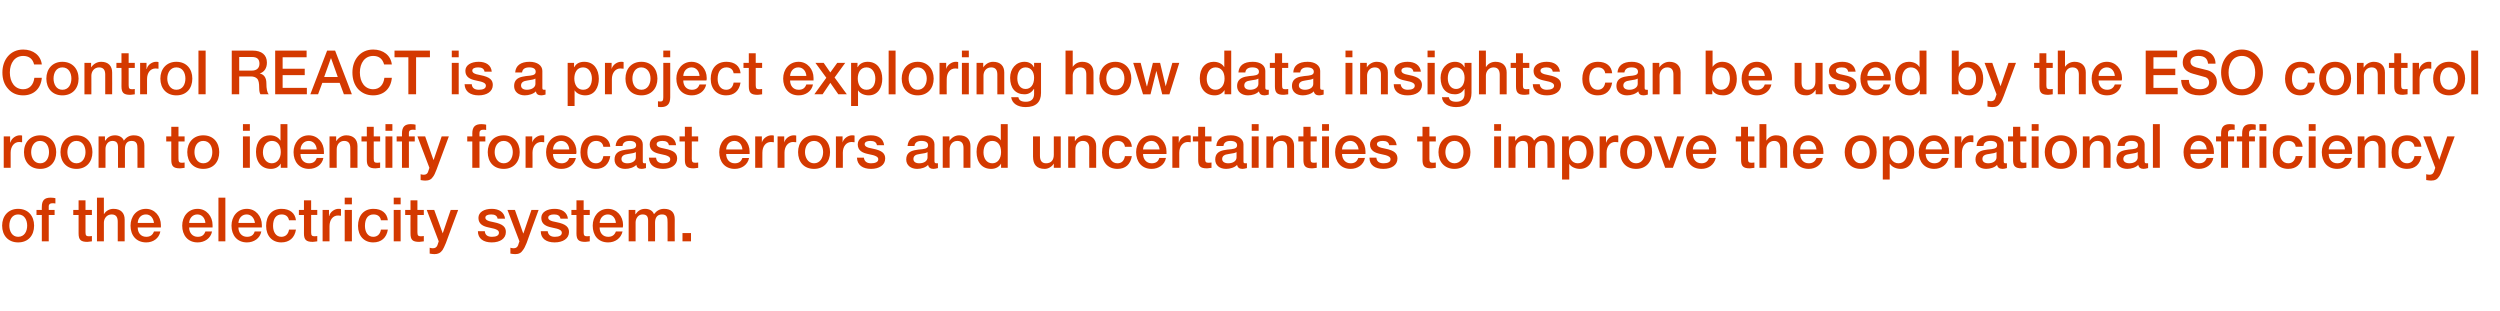 <?xml version="1.0" standalone="no"?><!DOCTYPE svg PUBLIC "-//W3C//DTD SVG 1.1//EN" "http://www.w3.org/Graphics/SVG/1.1/DTD/svg11.dtd"><svg xmlns="http://www.w3.org/2000/svg" version="1.1" width="938.5px" height="116.6px" viewBox="0 -1 938.5 116.6" style="top:-1px"><desc>Control REACT is a project exploring how data insights can be used by the ESO control room to identify forecast error</desc><defs/><g id="Polygon108568"><path d="m12.8 83.7c0 3.7-2.2 6.3-6 6.3c-3.7 0-6-2.6-6-6.3c0-3.6 2.3-6.3 6-6.3c3.8 0 6 2.7 6 6.3zm-6 4.2c2.4 0 3.4-2.1 3.4-4.2c0-2.1-1-4.2-3.4-4.2c-2.3 0-3.3 2.1-3.3 4.2c0 2 1 4.2 3.3 4.2zm8.9 1.7v-9.9h-2v-1.9h2s-.04-1.13 0-1.1c0-2.5 1-3.5 3.3-3.5c.7 0 1.4.1 1.8.2v2c-.3-.1-.8-.1-1.2-.1c-.9 0-1.3.5-1.3 1.1c-.02.02 0 1.4 0 1.4h2.2v1.9h-2.2v9.9h-2.6zm16.4-15.4v3.6h2.4v1.9h-2.4v6.5c0 1.2.3 1.5 1.3 1.5c.5 0 1-.1 1.1-.1v2c-1.1.1-1.4.2-1.7.2c-2.5 0-3.3-.8-3.3-3.2v-6.9h-2v-1.9h2v-3.6h2.6zm6.9-1v6.1s.06.02.1 0c.7-1.2 2.1-1.9 3.5-1.9c2.8 0 4.2 1.6 4.2 4c.03-.01 0 8.2 0 8.2h-2.6v-7.3c0-1.5-.4-2.8-2.3-2.8c-1.8 0-2.9 1.5-2.9 3.1v7h-2.6V73.2h2.6zm21.4 10.3v.9h-8.7c0 1.9 1.1 3.5 3.2 3.5c1.4 0 2.4-.6 2.9-2h2.4c-.5 2.6-2.7 4.1-5.3 4.1c-3.8 0-5.9-2.7-5.9-6.3c0-3.4 2.2-6.3 5.8-6.3c3.3 0 5.6 2.8 5.6 6.1zm-2.6-.8c-.2-1.7-1.2-3.2-3-3.2c-1.9 0-3 1.4-3.1 3.2h6.1zm22 .8v.9H71c0 1.9 1.2 3.5 3.2 3.5c1.5 0 2.4-.6 2.9-2h2.5c-.5 2.6-2.8 4.1-5.4 4.1c-3.7 0-5.8-2.7-5.8-6.3c0-3.4 2.2-6.3 5.8-6.3c3.3 0 5.6 2.8 5.6 6.1zm-2.7-.8c-.1-1.7-1.2-3.2-3-3.2c-1.8 0-3 1.4-3.1 3.2h6.1zm7.5-9.5v16.4H82V73.2h2.6zm13.7 10.3v.9h-8.8c0 1.9 1.2 3.5 3.2 3.5c1.5 0 2.5-.6 2.9-2h2.5c-.5 2.6-2.8 4.1-5.4 4.1c-3.7 0-5.8-2.7-5.8-6.3c0-3.4 2.2-6.3 5.8-6.3c3.3 0 5.6 2.8 5.6 6.1zm-2.6-.8c-.2-1.7-1.3-3.2-3.1-3.2c-1.8 0-3 1.4-3.1 3.2h6.2zm15.4-1h-2.6c-.3-1.4-1.2-2.2-2.8-2.2c-2 0-3.2 1.5-3.2 4.3c0 2.3 1.1 4.1 3.1 4.1c1.5 0 2.6-.9 2.9-2.7h2.6c-.5 3.1-2.5 4.8-5.5 4.8c-3.4 0-5.7-2.4-5.7-6.2c0-3.8 2.1-6.4 5.8-6.4c3.1 0 5.1 1.6 5.4 4.3zm5.7-7.5v3.6h2.3v1.9h-2.3s-.03 6.49 0 6.5c0 1.2.3 1.5 1.3 1.5c.5 0 .9-.1 1-.1v2c-1 .1-1.3.2-1.7.2c-2.5 0-3.3-.8-3.3-3.2c.04-.04 0-6.9 0-6.9h-1.9v-1.9h1.9v-3.6h2.7zm11.2 3.3v2.5c-.4 0-.7-.1-1.1-.1c-2 0-3.2 1.7-3.2 4c-.03-.01 0 5.7 0 5.7h-2.6V77.8h2.4v2.3s.06-.05.1 0c.3-1.6 2.1-2.7 3.4-2.7c.5 0 .6 0 1 .1zm4.1-4.3v2.5h-2.7v-2.5h2.7zm0 4.6v11.8h-2.7V77.8h2.7zm13.5 3.9H143c-.2-1.4-1.2-2.2-2.8-2.2c-2 0-3.2 1.5-3.2 4.3c0 2.3 1.1 4.1 3.1 4.1c1.5 0 2.6-.9 2.9-2.7h2.6c-.5 3.1-2.5 4.8-5.5 4.8c-3.4 0-5.7-2.4-5.7-6.2c0-3.8 2.1-6.4 5.8-6.4c3.1 0 5.1 1.6 5.4 4.3zm4.8-8.5v2.5h-2.6v-2.5h2.6zm0 4.6v11.8h-2.6V77.8h2.6zm6.3-3.6v3.6h2.4v1.9h-2.4s-.02 6.49 0 6.5c0 1.2.3 1.5 1.3 1.5c.5 0 1-.1 1.1-.1v2c-1.1.1-1.4.2-1.7.2c-2.6 0-3.3-.8-3.3-3.2c-.04-.04 0-6.9 0-6.9h-2v-1.9h2v-3.6h2.6zm6.3 3.6l3.2 8.8l3-8.8h2.8s-4.63 12.37-4.6 12.4c-.5 1.3-1 2.2-1.3 2.7c-.8 1.1-1.7 1.5-3 1.5c-.6 0-1.2-.1-1.8-.2V92c.4.1.7.2 1.2.2c.9 0 1.4-.4 1.7-1.1c-.02-.01.5-1.5.5-1.5l-4.5-11.8h2.8zm26.6 3.3h-2.8c-.2-1.1-1-1.6-2.4-1.6c-1.3 0-2.2.4-2.2 1.2c0 .8.8 1.3 3.1 1.7c3.6.7 4.6 1.9 4.6 3.7c0 2.5-2.2 3.9-5.3 3.9c-3.1 0-5.2-1.4-5.2-4.2h2.6c.1 1.4 1 2.1 2.7 2.1c1.6 0 2.6-.5 2.6-1.5c0-.8-.5-1.4-3.8-2c-2-.4-3.9-1.2-3.9-3.6c0-2.2 2.2-3.4 5-3.4c2.8 0 4.7 1.3 5 3.7zm3.7-3.3l3.1 8.8h.1l3-8.8h2.7s-4.55 12.37-4.5 12.4c-.5 1.3-1 2.2-1.4 2.7c-.7 1.1-1.6 1.5-2.9 1.5c-.6 0-1.2-.1-1.8-.2V92c.4.1.7.2 1.2.2c.9 0 1.4-.4 1.7-1.1c-.04-.01.5-1.5.5-1.5l-4.5-11.8h2.8zm19.9 3.3h-2.8c-.2-1.1-1-1.6-2.4-1.6c-1.3 0-2.2.4-2.2 1.2c0 .8.8 1.3 3.1 1.7c3.6.7 4.7 1.9 4.7 3.7c0 2.5-2.3 3.9-5.4 3.9c-3.1 0-5.2-1.4-5.2-4.2h2.6c.2 1.4 1.1 2.1 2.7 2.1c1.6 0 2.6-.5 2.6-1.5c0-.8-.5-1.4-3.8-2c-2-.4-3.9-1.2-3.9-3.6c0-2.2 2.2-3.4 5-3.4c2.8 0 4.7 1.3 5 3.7zm5.9-6.9v3.6h2.3v1.9h-2.3s-.03 6.49 0 6.5c0 1.2.3 1.5 1.3 1.5c.5 0 .9-.1 1-.1v2c-1 .1-1.3.2-1.7.2c-2.5 0-3.3-.8-3.3-3.2c.05-.04 0-6.9 0-6.9h-1.9v-1.9h1.9v-3.6h2.7zm14.8 9.3c0 .3-.1.6-.1.9h-8.7c0 1.9 1.1 3.5 3.2 3.5c1.4 0 2.4-.6 2.9-2h2.5c-.6 2.6-2.8 4.1-5.4 4.1c-3.8 0-5.8-2.7-5.8-6.3c0-3.4 2.2-6.3 5.7-6.3c3.4 0 5.7 2.8 5.7 6.1zm-2.7-.8c-.1-1.7-1.2-3.2-3-3.2c-1.8 0-3 1.4-3.1 3.2h6.1zm14.3-3.3c1-1.3 2.2-2 3.8-2c2.6 0 4 1.3 4 3.9c-.05.04 0 8.3 0 8.3h-2.7s.03-7.13 0-7.1c0-1.7-.1-3-2.1-3c-1.9 0-2.6 1.4-2.6 3.1c.04-.02 0 7 0 7h-2.6v-7.7c0-1.5-.4-2.4-2.1-2.4c-1.6 0-2.6 1.5-2.6 3c.02.01 0 7.1 0 7.1H236V77.8h2.5v1.6h.1c.9-1.3 2-2 3.6-2c1.4 0 2.8.6 3.3 2zm13.9 7.1v3.1h-3.2v-3.1h3.2z" stroke="none" fill="#d43900"/></g><g id="Polygon108567"><path d="m8.3 49.9v2.5c-.3 0-.7-.1-1.1-.1c-1.9 0-3.2 1.7-3.2 4v5.7H1.4V50.2h2.4v2.3s.09-.05.1 0c.4-1.6 2.1-2.7 3.5-2.7c.5 0 .6 0 .9.1zm12.8 6.2c0 3.7-2.3 6.3-6 6.3c-3.8 0-6.1-2.6-6.1-6.3c0-3.6 2.3-6.3 6.1-6.3c3.7 0 6 2.7 6 6.3zm-6 4.2c2.3 0 3.3-2.1 3.3-4.2c0-2.1-1-4.2-3.4-4.2c-2.2 0-3.3 2.1-3.3 4.2c0 2 1 4.2 3.4 4.2zm19.6-4.2c0 3.7-2.3 6.3-6 6.3c-3.7 0-6-2.6-6-6.3c0-3.6 2.3-6.3 6-6.3c3.7 0 6 2.7 6 6.3zm-6 4.2c2.3 0 3.4-2.1 3.4-4.2c0-2.1-1-4.2-3.4-4.2c-2.3 0-3.4 2.1-3.4 4.2c0 2 1.1 4.2 3.4 4.2zm17.8-8.5c.9-1.3 2.1-2 3.7-2c2.6 0 4 1.3 4 3.9v8.3h-2.6s-.02-7.13 0-7.1c0-1.7-.2-3-2.2-3c-1.9 0-2.5 1.4-2.5 3.1v7h-2.6s-.03-7.68 0-7.7c0-1.5-.5-2.4-2.1-2.4c-1.7 0-2.6 1.5-2.6 3c-.02.01 0 7.1 0 7.1H37V50.2h2.4v1.6h.1c.9-1.3 2-2 3.7-2c1.3 0 2.8.6 3.3 2zM67 46.6v3.6h2.3v1.9H67s-.05 6.49 0 6.5c0 1.2.3 1.5 1.3 1.5c.4 0 .9-.1 1-.1v2c-1 .1-1.3.2-1.7.2c-2.5 0-3.3-.8-3.3-3.2c.03-.04 0-6.9 0-6.9h-1.9v-1.9h1.9v-3.6h2.7zm15.3 9.5c0 3.7-2.2 6.3-6 6.3c-3.7 0-6-2.6-6-6.3c0-3.6 2.3-6.3 6-6.3c3.8 0 6 2.7 6 6.3zm-6 4.2c2.4 0 3.4-2.1 3.4-4.2c0-2.1-1-4.2-3.4-4.2c-2.3 0-3.3 2.1-3.3 4.2c0 2 1 4.2 3.3 4.2zm17.5-14.7v2.5h-2.6v-2.5h2.6zm0 4.6V62h-2.6V50.2h2.6zm14.1-4.6V62h-2.5v-1.6s-.03.03 0 0c-.7 1.3-2.1 2-3.7 2c-3.4 0-5.6-2.4-5.6-6.4c0-3.9 2.2-6.2 5.2-6.2c1.7 0 3.2.7 3.9 1.9h.1v-6.1h2.6zM102 60.3c2.1 0 3.4-1.8 3.4-4.2c0-2.6-1.2-4.2-3.3-4.2c-2.1 0-3.4 1.8-3.4 4.3c0 2.3 1.3 4.1 3.3 4.1zm19.6-4.4v.9h-8.8c0 1.9 1.1 3.5 3.2 3.5c1.5 0 2.4-.6 2.9-2h2.5c-.5 2.6-2.8 4.1-5.4 4.1c-3.7 0-5.8-2.7-5.8-6.3c0-3.4 2.2-6.3 5.7-6.3c3.4 0 5.7 2.8 5.7 6.1zm-2.7-.8c-.1-1.7-1.2-3.2-3-3.2c-1.8 0-3 1.4-3.1 3.2h6.1zm15.3-1.3c-.03-.01 0 8.2 0 8.2h-2.7s.05-7.38 0-7.4c0-1.5-.5-2.7-2.3-2.7c-1.8 0-2.8 1.5-2.8 3.1c-.05-.04 0 7 0 7h-2.7V50.2h2.5v1.7s.06.05.1 0c.8-1.3 2.2-2.1 3.7-2.1c2.7 0 4.2 1.6 4.2 4zm6.1-7.2v3.6h2.4v1.9h-2.4v6.5c0 1.2.3 1.5 1.3 1.5c.5 0 1-.1 1.1-.1v2c-1.1.1-1.4.2-1.7.2c-2.5 0-3.3-.8-3.3-3.2c-.02-.04 0-6.9 0-6.9h-2v-1.9h2v-3.6h2.6zm7-1v2.5h-2.6v-2.5h2.6zm0 4.6V62h-2.6V50.2h2.6zm3.6 11.8v-9.9h-2v-1.9h2s-.01-1.13 0-1.1c0-2.5 1.1-3.5 3.3-3.5c.8 0 1.4.1 1.8.2v2c-.3-.1-.8-.1-1.2-.1c-.9 0-1.3.5-1.3 1.1v1.4h2.2v1.9h-2.2v9.9h-2.6zm8.7-11.8l3.1 8.8h.1l3-8.8h2.7l-4.6 12.4c-.5 1.3-.9 2.2-1.3 2.7c-.7 1.1-1.6 1.5-3 1.5c-.5 0-1.1-.1-1.7-.2v-2.2c.3.1.7.2 1.2.2c.8 0 1.4-.4 1.6-1.1c.03-.01.5-1.5.5-1.5l-4.5-11.8h2.9zM177.3 62v-9.9h-1.9v-1.9h1.9s.04-1.13 0-1.1c0-2.5 1.1-3.5 3.4-3.5c.7 0 1.4.1 1.8.2v2c-.3-.1-.8-.1-1.2-.1c-.9 0-1.3.5-1.3 1.1c-.04.02 0 1.4 0 1.4h2.2v1.9H180v9.9h-2.7zm17.8-5.9c0 3.7-2.3 6.3-6 6.3c-3.8 0-6-2.6-6-6.3c0-3.6 2.2-6.3 6-6.3c3.7 0 6 2.7 6 6.3zm-6 4.2c2.3 0 3.4-2.1 3.4-4.2c0-2.1-1.1-4.2-3.4-4.2c-2.3 0-3.4 2.1-3.4 4.2c0 2 1.1 4.2 3.4 4.2zm15.2-10.4v2.5c-.4 0-.8-.1-1.1-.1c-2 0-3.3 1.7-3.3 4c.04-.01 0 5.7 0 5.7h-2.6V50.2h2.5v2.3s.03-.05 0 0c.4-1.6 2.2-2.7 3.5-2.7c.5 0 .6 0 1 .1zm12.1 6c0 .3 0 .6-.1.9h-8.7c0 1.9 1.1 3.5 3.2 3.5c1.4 0 2.4-.6 2.9-2h2.5c-.6 2.6-2.8 4.1-5.4 4.1c-3.8 0-5.8-2.7-5.8-6.3c0-3.4 2.2-6.3 5.7-6.3c3.4 0 5.7 2.8 5.7 6.1zm-2.7-.8c-.1-1.7-1.2-3.2-3-3.2c-1.8 0-3 1.4-3.1 3.2h6.1zm15.4-1h-2.6c-.2-1.4-1.2-2.2-2.7-2.2c-2 0-3.3 1.5-3.3 4.3c0 2.3 1.1 4.1 3.2 4.1c1.5 0 2.5-.9 2.8-2.7h2.6c-.5 3.1-2.4 4.8-5.4 4.8c-3.5 0-5.8-2.4-5.8-6.2c0-3.8 2.1-6.4 5.9-6.4c3 0 5.1 1.6 5.3 4.3zm12.2-.9v6.3c0 .6.1.8.7.8h.5v1.8c-.6.2-1.3.3-1.6.3c-1.2 0-1.9-.5-2-1.5c-1 1-2.7 1.5-4.2 1.5c-2.3 0-4-1.3-4-3.5c0-2.2 1.3-3.1 3.1-3.5c.9-.2 1.8-.3 2.9-.4c1.6-.2 2.1-.6 2.1-1.5c0-1-.8-1.6-2.4-1.6c-1.7 0-2.6.7-2.7 1.9h-2.6c.2-2.6 2.1-4 5.4-4c2.9 0 4.8 1.4 4.8 3.4zm-5.8 7.1c1.8 0 3.2-.9 3.2-2.2v-2c-.8.4-1.1.4-2.9.7c-1.7.2-2.5.8-2.5 1.9c0 1 .8 1.6 2.2 1.6zm18.3-6.8h-2.7c-.2-1.1-1-1.6-2.4-1.6c-1.3 0-2.2.4-2.2 1.2c0 .8.7 1.3 3 1.7c3.7.7 4.7 1.9 4.7 3.7c0 2.5-2.3 3.9-5.3 3.9c-3.1 0-5.2-1.4-5.3-4.2h2.7c.1 1.4 1 2.1 2.7 2.1c1.6 0 2.6-.5 2.6-1.5c0-.8-.5-1.4-3.8-2c-2-.4-3.9-1.2-3.9-3.6c0-2.2 2.2-3.4 5-3.4c2.8 0 4.7 1.3 4.9 3.7zm5.9-6.9v3.6h2.4v1.9h-2.4s.04 6.49 0 6.5c0 1.2.3 1.5 1.4 1.5c.4 0 .9-.1 1-.1v2c-1 .1-1.3.2-1.7.2c-2.5 0-3.3-.8-3.3-3.2c.02-.04 0-6.9 0-6.9h-2v-1.9h2v-3.6h2.6zm21.7 9.3v.9h-8.8c0 1.9 1.2 3.5 3.2 3.5c1.5 0 2.4-.6 2.9-2h2.5c-.5 2.6-2.8 4.1-5.4 4.1c-3.7 0-5.8-2.7-5.8-6.3c0-3.4 2.2-6.3 5.8-6.3c3.3 0 5.6 2.8 5.6 6.1zm-2.7-.8c-.1-1.7-1.2-3.2-3-3.2c-1.8 0-3 1.4-3.1 3.2h6.1zm11.8-5.2v2.5c-.4 0-.7-.1-1.1-.1c-2 0-3.2 1.7-3.2 4c-.04-.01 0 5.7 0 5.7h-2.7V50.2h2.5v2.3s.05-.05 0 0c.4-1.6 2.2-2.7 3.5-2.7c.5 0 .6 0 1 .1zm8.4 0v2.5c-.4 0-.8-.1-1.2-.1c-1.9 0-3.2 1.7-3.2 4c.02-.01 0 5.7 0 5.7h-2.6V50.2h2.5v2.3s.01-.05 0 0c.4-1.6 2.1-2.7 3.5-2.7c.5 0 .6 0 1 .1zm12.7 6.2c0 3.7-2.3 6.3-6 6.3c-3.8 0-6-2.6-6-6.3c0-3.6 2.2-6.3 6-6.3c3.7 0 6 2.7 6 6.3zm-6 4.2c2.3 0 3.4-2.1 3.4-4.2c0-2.1-1.1-4.2-3.4-4.2c-2.3 0-3.4 2.1-3.4 4.2c0 2 1.1 4.2 3.4 4.2zm15.2-10.4v2.5c-.4 0-.8-.1-1.1-.1c-2 0-3.3 1.7-3.3 4c.04-.01 0 5.7 0 5.7h-2.6V50.2h2.5v2.3s.03-.05 0 0c.4-1.6 2.2-2.7 3.5-2.7c.5 0 .6 0 1 .1zm11.1 3.6h-2.7c-.2-1.1-1-1.6-2.5-1.6c-1.2 0-2.1.4-2.1 1.2c0 .8.7 1.3 3 1.7c3.7.7 4.7 1.9 4.7 3.7c0 2.5-2.3 3.9-5.3 3.9c-3.1 0-5.2-1.4-5.3-4.2h2.6c.2 1.4 1.1 2.1 2.7 2.1c1.6 0 2.7-.5 2.7-1.5c0-.8-.6-1.4-3.9-2c-1.9-.4-3.8-1.2-3.8-3.6c0-2.2 2.1-3.4 4.9-3.4c2.9 0 4.7 1.3 5 3.7zm18.9-.3v6.3c0 .6.2.8.8.8h.5v1.8c-.7.2-1.4.3-1.7.3c-1.1 0-1.8-.5-2-1.5c-.9 1-2.6 1.5-4.1 1.5c-2.3 0-4.1-1.3-4.1-3.5c0-2.2 1.3-3.1 3.1-3.5c.9-.2 1.9-.3 3-.4c1.6-.2 2.1-.6 2.1-1.5c0-1-.9-1.6-2.5-1.6c-1.6 0-2.5.7-2.6 1.9h-2.6c.2-2.6 2-4 5.4-4c2.9 0 4.7 1.4 4.7 3.4zm-5.7 7.1c1.8 0 3.1-.9 3.1-2.2v-2c-.7.4-1 .4-2.9.7c-1.7.2-2.4.8-2.4 1.9c0 1 .8 1.6 2.2 1.6zm19.2-6.5v8.2h-2.6s-.01-7.38 0-7.4c0-1.5-.5-2.7-2.3-2.7c-1.9 0-2.9 1.5-2.9 3.1v7h-2.6V50.2h2.5v1.7s0 .05 0 0c.9-1.3 2.2-2.1 3.7-2.1c2.8 0 4.2 1.6 4.2 4zm14-8.2V62h-2.5v-1.6s0 .03 0 0c-.7 1.3-2.1 2-3.7 2c-3.4 0-5.5-2.4-5.5-6.4c0-3.9 2.2-6.2 5.1-6.2c1.7 0 3.3.7 4 1.9c-.04-.01 0 0 0 0v-6.1h2.6zm-5.8 14.7c2.1 0 3.3-1.8 3.3-4.2c0-2.6-1.2-4.2-3.3-4.2c-2.1 0-3.3 1.8-3.3 4.3c0 2.3 1.2 4.1 3.3 4.1zm17.9-10.1v7.3c0 1.8.7 2.8 2.3 2.8c1.9 0 2.9-1.2 2.9-3.2v-6.9h2.6V62h-2.6v-1.6s-.01-.01 0 0c-.7 1.2-2.1 2-3.4 2c-3 0-4.4-1.6-4.4-4.6c-.03.01 0-7.6 0-7.6h2.6zm21.1 3.6c-.02-.01 0 8.2 0 8.2h-2.6s-.04-7.38 0-7.4c0-1.5-.6-2.7-2.4-2.7c-1.8 0-2.8 1.5-2.8 3.1c-.04-.04 0 7 0 7H401V50.2h2.5v1.7s.07.05.1 0c.8-1.3 2.2-2.1 3.7-2.1c2.7 0 4.2 1.6 4.2 4zm13.4.3h-2.6c-.2-1.4-1.2-2.2-2.7-2.2c-2 0-3.3 1.5-3.3 4.3c0 2.3 1.1 4.1 3.2 4.1c1.5 0 2.5-.9 2.8-2.7h2.6c-.5 3.1-2.4 4.8-5.4 4.8c-3.5 0-5.8-2.4-5.8-6.2c0-3.8 2.1-6.4 5.9-6.4c3.1 0 5.1 1.6 5.3 4.3zm13 1.8v.9h-8.8c0 1.9 1.2 3.5 3.2 3.5c1.5 0 2.5-.6 2.9-2h2.5c-.5 2.6-2.8 4.1-5.4 4.1c-3.7 0-5.8-2.7-5.8-6.3c0-3.4 2.2-6.3 5.8-6.3c3.3 0 5.6 2.8 5.6 6.1zm-2.6-.8c-.2-1.7-1.3-3.2-3-3.2c-1.9 0-3.1 1.4-3.2 3.2h6.2zm11.7-5.2v2.5c-.4 0-.7-.1-1.1-.1c-1.9 0-3.2 1.7-3.2 4v5.7h-2.6V50.2h2.4v2.3s.07-.05.1 0c.3-1.6 2.1-2.7 3.4-2.7c.6 0 .6 0 1 .1zm5.4-3.3v3.6h2.4v1.9h-2.4s.04 6.49 0 6.5c0 1.2.3 1.5 1.3 1.5c.5 0 1-.1 1.1-.1v2c-1 .1-1.3.2-1.7.2c-2.5 0-3.3-.8-3.3-3.2c.02-.04 0-6.9 0-6.9h-2v-1.9h2v-3.6h2.6zm14.4 6.6v6.3c0 .6.1.8.7.8h.6v1.8c-.7.2-1.4.3-1.7.3c-1.1 0-1.8-.5-2-1.5c-.9 1-2.7 1.5-4.1 1.5c-2.4 0-4.1-1.3-4.1-3.5c0-2.2 1.3-3.1 3.1-3.5c.9-.2 1.9-.3 3-.4c1.6-.2 2.1-.6 2.1-1.5c0-1-.9-1.6-2.5-1.6c-1.6 0-2.5.7-2.6 1.9h-2.7c.2-2.6 2.1-4 5.5-4c2.8 0 4.7 1.4 4.7 3.4zm-5.7 7.1c1.8 0 3.1-.9 3.1-2.2v-2c-.7.4-1.1.4-2.9.7c-1.7.2-2.5.8-2.5 1.9c0 1 .9 1.6 2.3 1.6zm11.4-14.7v2.5h-2.6v-2.5h2.6zm0 4.6V62h-2.6V50.2h2.6zm13.3 3.6v8.2h-2.6s-.01-7.38 0-7.4c0-1.5-.5-2.7-2.3-2.7c-1.9 0-2.9 1.5-2.9 3.1v7h-2.6V50.2h2.5v1.7s0 .05 0 0c.9-1.3 2.2-2.1 3.7-2.1c2.8 0 4.2 1.6 4.2 4zm6.2-7.2v3.6h2.3v1.9H492s-.05 6.49 0 6.5c0 1.2.2 1.5 1.3 1.5c.4 0 .9-.1 1-.1v2c-1 .1-1.3.2-1.7.2c-2.5 0-3.3-.8-3.3-3.2c.03-.04 0-6.9 0-6.9h-1.9v-1.9h1.9v-3.6h2.7zm6.9-1v2.5h-2.6v-2.5h2.6zm0 4.6V62h-2.6V50.2h2.6zm13.7 5.7v.9h-8.8c0 1.9 1.2 3.5 3.2 3.5c1.5 0 2.4-.6 2.9-2h2.5c-.5 2.6-2.8 4.1-5.4 4.1c-3.7 0-5.8-2.7-5.8-6.3c0-3.4 2.2-6.3 5.8-6.3c3.3 0 5.6 2.8 5.6 6.1zm-2.6-.8c-.2-1.7-1.3-3.2-3.1-3.2c-1.8 0-3 1.4-3.1 3.2h6.2zm14.3-1.6h-2.8c-.2-1.1-1-1.6-2.4-1.6c-1.3 0-2.2.4-2.2 1.2c0 .8.8 1.3 3.1 1.7c3.6.7 4.6 1.9 4.6 3.7c0 2.5-2.2 3.9-5.3 3.9c-3.1 0-5.2-1.4-5.2-4.2h2.6c.1 1.4 1 2.1 2.7 2.1c1.6 0 2.6-.5 2.6-1.5c0-.8-.5-1.4-3.8-2c-2-.4-3.9-1.2-3.9-3.6c0-2.2 2.2-3.4 5-3.4c2.8 0 4.7 1.3 5 3.7zm12.3-6.9v3.6h2.4v1.9h-2.4s.03 6.49 0 6.5c0 1.2.3 1.5 1.3 1.5c.5 0 1-.1 1.1-.1v2c-1 .1-1.3.2-1.7.2c-2.5 0-3.3-.8-3.3-3.2v-6.9h-2v-1.9h2v-3.6h2.6zm15.4 9.5c0 3.7-2.3 6.3-6 6.3c-3.7 0-6-2.6-6-6.3c0-3.6 2.3-6.3 6-6.3c3.7 0 6 2.7 6 6.3zm-6 4.2c2.3 0 3.4-2.1 3.4-4.2c0-2.1-1-4.2-3.4-4.2c-2.3 0-3.4 2.1-3.4 4.2c0 2 1.1 4.2 3.4 4.2zm17.5-14.7v2.5h-2.6v-2.5h2.6zm0 4.6V62h-2.6V50.2h2.6zm12.4 1.6c.9-1.3 2.1-2 3.7-2c2.6 0 4 1.3 4 3.9c-.03.04 0 8.3 0 8.3h-2.7s.05-7.13 0-7.1c0-1.7-.1-3-2.1-3c-1.9 0-2.5 1.4-2.5 3.1c-.04-.02 0 7 0 7h-2.7s.03-7.68 0-7.7c0-1.5-.4-2.4-2-2.4c-1.7 0-2.7 1.5-2.7 3c.04.01 0 7.1 0 7.1h-2.6V50.2h2.5v1.6h.1c.9-1.3 2-2 3.6-2c1.4 0 2.8.6 3.4 2zm22.3 4.4c0 3.1-1.5 6.2-5.1 6.2c-1.5 0-3.2-.6-4-1.9c.01 0 0 0 0 0v5.9h-2.7V50.2h2.5v1.6s.07-.04.1 0c.7-1.4 2.1-2 3.7-2c3.7 0 5.5 2.9 5.5 6.4zm-5.9 4.1c2.4 0 3.3-2.1 3.3-4.2c0-2-1-4.2-3.3-4.2c-2.5 0-3.3 2.1-3.3 4.2c0 2.1 1 4.2 3.3 4.2zm15.2-10.4v2.5c-.4 0-.8-.1-1.2-.1c-1.9 0-3.2 1.7-3.2 4v5.7h-2.6V50.2h2.4v2.3s.09-.05.1 0c.4-1.6 2.1-2.7 3.5-2.7c.5 0 .6 0 1 .1zm12.7 6.2c0 3.7-2.3 6.3-6 6.3c-3.8 0-6-2.6-6-6.3c0-3.6 2.2-6.3 6-6.3c3.7 0 6 2.7 6 6.3zm-6 4.2c2.3 0 3.3-2.1 3.3-4.2c0-2.1-1-4.2-3.4-4.2c-2.2 0-3.3 2.1-3.3 4.2c0 2 1 4.2 3.4 4.2zm9.4-10.1l3 9.1h.1l2.9-9.1h2.7L628 62h-2.9l-4.3-11.8h2.8zm20.7 5.7c0 .3-.1.6-.1.9h-8.7c0 1.9 1.1 3.5 3.2 3.5c1.4 0 2.4-.6 2.9-2h2.5c-.6 2.6-2.8 4.1-5.4 4.1c-3.8 0-5.8-2.7-5.8-6.3c0-3.4 2.2-6.3 5.7-6.3c3.4 0 5.7 2.8 5.7 6.1zm-2.7-.8c-.1-1.7-1.2-3.2-3-3.2c-1.9 0-3 1.4-3.1 3.2h6.1zm14.6-8.5v3.6h2.4v1.9h-2.4v6.5c0 1.2.3 1.5 1.3 1.5c.5 0 1-.1 1.1-.1v2c-1.1.1-1.4.2-1.7.2c-2.5 0-3.3-.8-3.3-3.2c-.02-.04 0-6.9 0-6.9h-2v-1.9h2v-3.6h2.6zm6.9-1v6.1s.06.02.1 0c.7-1.2 2.1-1.9 3.5-1.9c2.8 0 4.2 1.6 4.2 4c.03-.01 0 8.2 0 8.2h-2.6v-7.3c0-1.5-.5-2.8-2.3-2.8c-1.8 0-2.9 1.5-2.9 3.1v7h-2.6V45.6h2.6zm21.4 10.3v.9h-8.7c0 1.9 1.1 3.5 3.2 3.5c1.4 0 2.4-.6 2.9-2h2.4c-.5 2.6-2.7 4.1-5.3 4.1c-3.8 0-5.9-2.7-5.9-6.3c0-3.4 2.2-6.3 5.8-6.3c3.3 0 5.6 2.8 5.6 6.1zm-2.6-.8c-.2-1.7-1.2-3.2-3-3.2c-1.9 0-3.1 1.4-3.1 3.2h6.1zm22.6 1c0 3.7-2.2 6.3-6 6.3c-3.7 0-6-2.6-6-6.3c0-3.6 2.3-6.3 6-6.3c3.8 0 6 2.7 6 6.3zm-6 4.2c2.4 0 3.4-2.1 3.4-4.2c0-2.1-1-4.2-3.4-4.2c-2.3 0-3.3 2.1-3.3 4.2c0 2 1 4.2 3.3 4.2zm20.1-4.1c0 3.1-1.6 6.2-5.1 6.2c-1.5 0-3.2-.6-4-1.9h-.1v5.9h-2.6V50.2h2.5v1.6s.04-.04 0 0c.8-1.4 2.2-2 3.7-2c3.7 0 5.6 2.9 5.6 6.4zm-5.9 4.1c2.3 0 3.3-2.1 3.3-4.2c0-2-1-4.2-3.3-4.2c-2.5 0-3.4 2.1-3.4 4.2c0 2.1 1.1 4.2 3.4 4.2zm19-4.4v.9h-8.8c0 1.9 1.2 3.5 3.2 3.5c1.5 0 2.4-.6 2.9-2h2.5c-.5 2.6-2.8 4.1-5.4 4.1c-3.7 0-5.8-2.7-5.8-6.3c0-3.4 2.2-6.3 5.8-6.3c3.3 0 5.6 2.8 5.6 6.1zm-2.7-.8c-.1-1.7-1.2-3.2-3-3.2c-1.8 0-3 1.4-3.1 3.2h6.1zm11.8-5.2v2.5c-.4 0-.7-.1-1.1-.1c-2 0-3.2 1.7-3.2 4c-.03-.01 0 5.7 0 5.7h-2.7V50.2h2.5v2.3s.05-.05.1 0c.3-1.6 2.1-2.7 3.4-2.7c.5 0 .6 0 1 .1zm11.4 3.3v6.3c0 .6.1.8.7.8h.5v1.8c-.6.2-1.3.3-1.6.3c-1.2 0-1.9-.5-2.1-1.5c-.9 1-2.6 1.5-4.1 1.5c-2.3 0-4-1.3-4-3.5c0-2.2 1.3-3.1 3-3.5c.9-.2 1.9-.3 3-.4c1.6-.2 2.1-.6 2.1-1.5c0-1-.8-1.6-2.5-1.6c-1.6 0-2.5.7-2.6 1.9H742c.2-2.6 2.1-4 5.4-4c2.9 0 4.8 1.4 4.8 3.4zm-5.8 7.1c1.8 0 3.1-.9 3.1-2.2v-2c-.7.4-1 .4-2.8.7c-1.8.2-2.5.8-2.5 1.9c0 1 .8 1.6 2.2 1.6zm12-13.7v3.6h2.3v1.9h-2.3s-.03 6.49 0 6.5c0 1.2.3 1.5 1.3 1.5c.5 0 .9-.1 1-.1v2c-1 .1-1.3.2-1.7.2c-2.5 0-3.3-.8-3.3-3.2c.05-.04 0-6.9 0-6.9h-1.9v-1.9h1.9v-3.6h2.7zm6.9-1v2.5h-2.6v-2.5h2.6zm0 4.6V62h-2.6V50.2h2.6zm14.4 5.9c0 3.7-2.3 6.3-6.1 6.3c-3.7 0-6-2.6-6-6.3c0-3.6 2.3-6.3 6-6.3c3.8 0 6.1 2.7 6.1 6.3zm-6.1 4.2c2.4 0 3.4-2.1 3.4-4.2c0-2.1-1-4.2-3.4-4.2c-2.3 0-3.3 2.1-3.3 4.2c0 2 1 4.2 3.3 4.2zm18.7-6.5c.04-.01 0 8.2 0 8.2h-2.6s.01-7.38 0-7.4c0-1.5-.5-2.7-2.3-2.7c-1.8 0-2.9 1.5-2.9 3.1c.02-.04 0 7 0 7h-2.6V50.2h2.5v1.7s.02.05 0 0c.9-1.3 2.2-2.1 3.7-2.1c2.8 0 4.2 1.6 4.2 4zm12.8-.6v6.3c0 .6.1.8.7.8h.6v1.8c-.7.2-1.4.3-1.7.3c-1.1 0-1.8-.5-2-1.5c-.9 1-2.7 1.5-4.1 1.5c-2.4 0-4.1-1.3-4.1-3.5c0-2.2 1.3-3.1 3.1-3.5c.9-.2 1.9-.3 3-.4c1.6-.2 2-.6 2-1.5c0-1-.8-1.6-2.4-1.6c-1.6 0-2.5.7-2.6 1.9h-2.7c.2-2.6 2.1-4 5.4-4c2.9 0 4.8 1.4 4.8 3.4zm-5.7 7.1c1.8 0 3.1-.9 3.1-2.2v-2c-.7.4-1.1.4-2.9.7c-1.7.2-2.5.8-2.5 1.9c0 1 .9 1.6 2.3 1.6zm11.4-14.7V62h-2.6V45.6h2.6zm20.3 10.3v.9h-8.8c0 1.9 1.1 3.5 3.2 3.5c1.5 0 2.4-.6 2.9-2h2.5c-.5 2.6-2.8 4.1-5.4 4.1c-3.7 0-5.8-2.7-5.8-6.3c0-3.4 2.2-6.3 5.7-6.3c3.4 0 5.7 2.8 5.7 6.1zm-2.7-.8c-.1-1.7-1.2-3.2-3-3.2c-1.8 0-3 1.4-3.1 3.2h6.1zm5.4 6.9v-9.9h-1.9v-1.9h1.9s.01-1.13 0-1.1c0-2.5 1.1-3.5 3.3-3.5c.8 0 1.4.1 1.8.2v2c-.2-.1-.7-.1-1.2-.1c-.9 0-1.3.5-1.3 1.1c.03.02 0 1.4 0 1.4h2.3v1.9h-2.3v9.9h-2.6zm7.9 0v-9.9h-2v-1.9h2s-.01-1.13 0-1.1c0-2.5 1.1-3.5 3.3-3.5c.8 0 1.4.1 1.8.2v2c-.3-.1-.8-.1-1.2-.1c-.9 0-1.3.5-1.3 1.1v1.4h2.2v1.9h-2.2v9.9h-2.6zm9.1-16.4v2.5h-2.6v-2.5h2.6zm0 4.6V62h-2.6V50.2h2.6zm13.6 3.9h-2.6c-.2-1.4-1.2-2.2-2.7-2.2c-2 0-3.3 1.5-3.3 4.3c0 2.3 1.1 4.1 3.2 4.1c1.5 0 2.5-.9 2.8-2.7h2.6c-.5 3.1-2.4 4.8-5.4 4.8c-3.5 0-5.8-2.4-5.8-6.2c0-3.8 2.1-6.4 5.9-6.4c3 0 5.1 1.6 5.3 4.3zm4.9-8.5v2.5h-2.6v-2.5h2.6zm0 4.6V62h-2.6V50.2h2.6zm13.7 5.7c0 .3 0 .6-.1.9h-8.7c0 1.9 1.1 3.5 3.2 3.5c1.4 0 2.4-.6 2.9-2h2.5c-.6 2.6-2.8 4.1-5.4 4.1c-3.8 0-5.8-2.7-5.8-6.3c0-3.4 2.2-6.3 5.7-6.3c3.4 0 5.7 2.8 5.7 6.1zm-2.7-.8c-.1-1.7-1.2-3.2-3-3.2c-1.8 0-3 1.4-3.1 3.2h6.1zm15.2-1.3c.04-.01 0 8.2 0 8.2h-2.6s.02-7.38 0-7.4c0-1.5-.5-2.7-2.3-2.7c-1.8 0-2.9 1.5-2.9 3.1c.02-.04 0 7 0 7h-2.6V50.2h2.5v1.7s.03.05 0 0c.9-1.3 2.2-2.1 3.8-2.1c2.7 0 4.1 1.6 4.1 4zm13.5.3h-2.6c-.2-1.4-1.2-2.2-2.7-2.2c-2 0-3.3 1.5-3.3 4.3c0 2.3 1.1 4.1 3.2 4.1c1.5 0 2.5-.9 2.8-2.7h2.6c-.5 3.1-2.4 4.8-5.4 4.8c-3.5 0-5.8-2.4-5.8-6.2c0-3.8 2.1-6.4 5.9-6.4c3 0 5.1 1.6 5.3 4.3zm3.6-3.9l3.1 8.8l3-8.8h2.8s-4.61 12.37-4.6 12.4c-.5 1.3-.9 2.2-1.3 2.7c-.7 1.1-1.6 1.5-3 1.5c-.5 0-1.1-.1-1.8-.2v-2.2c.4.1.7.2 1.3.2c.8 0 1.3-.4 1.6-1.1l.5-1.5l-4.5-11.8h2.9z" stroke="none" fill="#d43900"/></g><g id="Polygon108566"><path d="m15.7 23.2h-2.9c-.5-2.1-1.9-3.2-4.1-3.2c-3.1 0-5 2.6-5 6.2c0 3.7 1.9 6.3 5 6.3c2.4 0 3.9-1.7 4.2-4.3h2.8c-.3 3.9-2.9 6.6-7 6.6c-2.3 0-4.2-.8-5.6-2.4C1.6 30.8.9 28.7.9 26.2c0-4.7 2.9-8.6 7.8-8.6c3.8 0 6.6 2.2 7 5.6zm13.8 5.3c0 3.7-2.3 6.3-6.1 6.3c-3.7 0-6-2.6-6-6.3c0-3.6 2.3-6.3 6-6.3c3.8 0 6.1 2.7 6.1 6.3zm-6.1 4.2c2.4 0 3.4-2.1 3.4-4.2c0-2.1-1-4.2-3.4-4.2c-2.3 0-3.3 2.1-3.3 4.2c0 2 1 4.2 3.3 4.2zm18.7-6.5c.04-.01 0 8.2 0 8.2h-2.6s.01-7.38 0-7.4c0-1.5-.5-2.7-2.3-2.7c-1.8 0-2.9 1.5-2.9 3.1c.02-.04 0 7 0 7h-2.6V22.6h2.5v1.7s.02.05 0 0c.9-1.3 2.2-2.1 3.8-2.1c2.7 0 4.1 1.6 4.1 4zm6.2-7.2v3.6h2.3v1.9h-2.3s-.03 6.49 0 6.5c0 1.2.3 1.5 1.3 1.5c.5 0 .9-.1 1-.1v2c-1 .1-1.3.2-1.7.2c-2.5 0-3.3-.8-3.3-3.2c.05-.04 0-6.9 0-6.9h-1.9v-1.9h1.9V19h2.7zm11.2 3.3v2.5c-.4 0-.7-.1-1.1-.1c-2 0-3.2 1.7-3.2 4c-.02-.01 0 5.7 0 5.7h-2.6V22.6h2.4v2.3s.06-.05.1 0c.3-1.6 2.1-2.7 3.4-2.7c.5 0 .6 0 1 .1zm12.7 6.2c0 3.7-2.2 6.3-6 6.3c-3.7 0-6-2.6-6-6.3c0-3.6 2.3-6.3 6-6.3c3.8 0 6 2.7 6 6.3zm-6 4.2c2.4 0 3.4-2.1 3.4-4.2c0-2.1-1-4.2-3.4-4.2c-2.3 0-3.4 2.1-3.4 4.2c0 2 1.1 4.2 3.4 4.2zm11-14.7v16.4h-2.7V18h2.7zm17.7 0c3.3 0 5.3 1.6 5.3 4.5c0 2-.9 3.5-2.7 4.1c1.6.3 2.5 1.6 2.5 3.6c0 2.2.3 3.6.9 4.2h-3.1c-.3-.4-.5-1.1-.5-2.4c0-1.8-.2-2.9-.8-3.5c-.5-.5-1.3-.8-2.3-.8c-.04-.02-4.4 0-4.4 0v6.7H87V18s7.92.02 7.9 0zm-.3 7.5c1.7 0 2.8-.9 2.8-2.6c0-1.7-.9-2.5-2.8-2.5c0-.03-4.8 0-4.8 0v5.1h4.8zm20.5-7.5v2.5h-9v4.3h8.3v2.4h-8.3v4.8h9.1v2.4h-11.9V18h11.8zm10.7 0l6.3 16.4h-3l-1.6-4.3H121l-1.6 4.3h-2.9l6.3-16.4h3zm-1.6 2.9l-2.5 7h5.1l-2.5-7h-.1zm22.9 2.3h-2.9c-.6-2.1-1.9-3.2-4.1-3.2c-3.1 0-5 2.6-5 6.2c0 3.7 1.9 6.3 5 6.3c2.4 0 3.9-1.7 4.2-4.3h2.8c-.3 3.9-2.9 6.6-7 6.6c-2.3 0-4.2-.8-5.7-2.4c-1.4-1.6-2.1-3.7-2.1-6.2c0-4.7 2.9-8.6 7.8-8.6c3.8 0 6.6 2.2 7 5.6zm14.3-5.2v2.5h-5.2v13.9h-2.9V20.5h-5.2V18h13.3zm10.8 0v2.5h-2.6V18h2.6zm0 4.6v11.8h-2.6V22.6h2.6zm12.4 3.3h-2.7c-.2-1.1-1-1.6-2.4-1.6c-1.3 0-2.2.4-2.2 1.2c0 .8.7 1.3 3 1.7c3.7.7 4.7 1.9 4.7 3.7c0 2.5-2.3 3.9-5.3 3.9c-3.1 0-5.2-1.4-5.3-4.2h2.7c.1 1.4 1 2.1 2.7 2.1c1.6 0 2.6-.5 2.6-1.5c0-.8-.5-1.4-3.8-2c-2-.4-3.9-1.2-3.9-3.6c0-2.2 2.2-3.4 5-3.4c2.8 0 4.7 1.3 4.9 3.7zm19-.3v6.3c0 .6.1.8.7.8h.5v1.8c-.6.2-1.3.3-1.6.3c-1.2 0-1.9-.5-2-1.5c-1 1-2.7 1.5-4.2 1.5c-2.3 0-4-1.3-4-3.5c0-2.2 1.3-3.1 3.1-3.5c.8-.2 1.8-.3 2.9-.4c1.6-.2 2.1-.6 2.1-1.5c0-1-.8-1.6-2.4-1.6c-1.7 0-2.6.7-2.7 1.9h-2.6c.2-2.6 2.1-4 5.4-4c2.9 0 4.8 1.4 4.8 3.4zm-5.8 7.1c1.8 0 3.2-.9 3.2-2.2v-2c-.8.4-1.1.4-2.9.7c-1.7.2-2.5.8-2.5 1.9c0 1 .8 1.6 2.2 1.6zm27-4.1c0 3.1-1.5 6.2-5.1 6.2c-1.5 0-3.2-.6-4-1.9c.02 0 0 0 0 0v5.9h-2.6V22.6h2.4v1.6s.09-.04.1 0c.7-1.4 2.1-2 3.7-2c3.7 0 5.5 2.9 5.5 6.4zm-5.9 4.1c2.4 0 3.3-2.1 3.3-4.2c0-2-1-4.2-3.3-4.2c-2.4 0-3.3 2.1-3.3 4.2c0 2.1 1 4.2 3.3 4.2zm15.2-10.4v2.5c-.4 0-.8-.1-1.2-.1c-1.9 0-3.2 1.7-3.2 4c.02-.01 0 5.7 0 5.7h-2.6V22.6h2.5v2.3s0-.05 0 0c.4-1.6 2.1-2.7 3.5-2.7c.5 0 .6 0 1 .1zm12.7 6.2c0 3.7-2.3 6.3-6 6.3c-3.8 0-6-2.6-6-6.3c0-3.6 2.2-6.3 6-6.3c3.7 0 6 2.7 6 6.3zm-6 4.2c2.3 0 3.4-2.1 3.4-4.2c0-2.1-1.1-4.2-3.5-4.2c-2.2 0-3.3 2.1-3.3 4.2c0 2 1 4.2 3.4 4.2zM251.6 18v2.5H249V18h2.6zm0 4.6s.02 12.95 0 12.9c0 2.5-1.1 3.7-3.4 3.7c-.4 0-.7 0-1.2-.1V37c.4.1.7.1.9.1c.8 0 1.1-.3 1.1-1.6V22.6h2.6zm13.7 5.7c0 .3 0 .6-.1.9h-8.7c0 1.9 1.1 3.5 3.2 3.5c1.5 0 2.4-.6 2.9-2h2.5c-.5 2.6-2.8 4.1-5.4 4.1c-3.7 0-5.8-2.7-5.8-6.3c0-3.4 2.2-6.3 5.7-6.3c3.4 0 5.7 2.8 5.7 6.1zm-2.7-.8c-.1-1.7-1.2-3.2-3-3.2c-1.8 0-3 1.4-3.1 3.2h6.1zm15.4-1h-2.6c-.2-1.4-1.2-2.2-2.7-2.2c-2 0-3.3 1.5-3.3 4.3c0 2.3 1.1 4.1 3.2 4.1c1.5 0 2.5-.9 2.8-2.7h2.6c-.5 3.1-2.4 4.8-5.4 4.8c-3.5 0-5.8-2.4-5.8-6.2c0-3.8 2.1-6.4 5.9-6.4c3.1 0 5.1 1.6 5.3 4.3zm5.7-7.5v3.6h2.4v1.9h-2.4s.03 6.49 0 6.5c0 1.2.3 1.5 1.3 1.5c.5 0 1-.1 1.1-.1v2c-1 .1-1.3.2-1.7.2c-2.5 0-3.3-.8-3.3-3.2v-6.9h-2v-1.9h2V19h2.6zm21.7 9.3v.9h-8.8c0 1.9 1.1 3.5 3.2 3.5c1.5 0 2.4-.6 2.9-2h2.5c-.5 2.6-2.8 4.1-5.4 4.1c-3.7 0-5.8-2.7-5.8-6.3c0-3.4 2.2-6.3 5.8-6.3c3.3 0 5.6 2.8 5.6 6.1zm-2.7-.8c-.1-1.7-1.2-3.2-3-3.2c-1.8 0-3 1.4-3.1 3.2h6.1zm6.5-4.9l2.5 3.6l2.6-3.6h3l-4 5.5l4.6 6.3h-3.2l-3-4.3l-2.9 4.3h-3.1l4.5-6.2l-4.1-5.6h3.1zm22 6c0 3.1-1.5 6.2-5.1 6.2c-1.5 0-3.2-.6-4-1.9c.03 0 0 0 0 0v5.9h-2.6V22.6h2.4v1.6s.09-.04.1 0c.7-1.4 2.2-2 3.7-2c3.7 0 5.5 2.9 5.5 6.4zm-5.9 4.1c2.4 0 3.3-2.1 3.3-4.2c0-2-1-4.2-3.3-4.2c-2.4 0-3.3 2.1-3.3 4.2c0 2.1 1 4.2 3.3 4.2zM336.2 18v16.4h-2.6V18h2.6zm14.3 10.5c0 3.7-2.3 6.3-6 6.3c-3.7 0-6-2.6-6-6.3c0-3.6 2.3-6.3 6-6.3c3.7 0 6 2.7 6 6.3zm-6 4.2c2.3 0 3.4-2.1 3.4-4.2c0-2.1-1.1-4.2-3.4-4.2c-2.3 0-3.4 2.1-3.4 4.2c0 2 1.1 4.2 3.4 4.2zm15.2-10.4v2.5c-.4 0-.8-.1-1.1-.1c-2 0-3.2 1.7-3.2 4c-.05-.01 0 5.7 0 5.7h-2.7V22.6h2.5v2.3s.04-.05 0 0c.4-1.6 2.2-2.7 3.5-2.7c.5 0 .6 0 1 .1zm4-4.3v2.5h-2.6V18h2.6zm0 4.6v11.8h-2.6V22.6h2.6zm13.3 3.6c.03-.01 0 8.2 0 8.2h-2.6V27c0-1.5-.5-2.7-2.3-2.7c-1.9 0-2.9 1.5-2.9 3.1v7h-2.6V22.6h2.5v1.7s.01.05 0 0c.9-1.3 2.2-2.1 3.7-2.1c2.8 0 4.2 1.6 4.2 4zm11.1-2h.1v-1.6h2.6v11.3c0 3.4-1.9 5.3-5.8 5.3c-3 0-5.1-1.4-5.4-3.7h2.7c.2 1.1 1 1.7 2.8 1.7c2.1 0 3.1-1.1 3.1-3c-.02.04 0-1.8 0-1.8c0 0-.07-.05-.1 0c-.8 1.3-2 2-3.5 2c-3.4 0-5.4-2.3-5.4-6.2c0-3.4 2.2-6 5.4-6c1.6 0 2.9.7 3.5 2zm-3.1 8.2c2 0 3.2-1.7 3.2-4.2c0-2.3-1.2-3.9-3.2-3.9c-2 0-3.1 1.7-3.1 4.1c0 2.3 1.1 4 3.1 4zM402.7 18v6.1s0 .02 0 0c.8-1.2 2.1-1.9 3.6-1.9c2.7 0 4.2 1.6 4.2 4c-.03-.01 0 8.2 0 8.2h-2.7s.05-7.32 0-7.3c0-1.5-.4-2.8-2.3-2.8c-1.8 0-2.8 1.5-2.8 3.1c-.05-.04 0 7 0 7H400V18h2.7zm22 10.5c0 3.7-2.3 6.3-6 6.3c-3.7 0-6-2.6-6-6.3c0-3.6 2.3-6.3 6-6.3c3.7 0 6 2.7 6 6.3zm-6 4.2c2.3 0 3.4-2.1 3.4-4.2c0-2.1-1.1-4.2-3.4-4.2c-2.3 0-3.4 2.1-3.4 4.2c0 2 1.1 4.2 3.4 4.2zm9.5-10.1l2.3 8.8h.1l2.2-8.8h2.7l2.1 8.8l2.5-8.8h2.6L439 34.4h-2.7l-2.2-8.8l-2.2 8.8h-2.8l-3.7-11.8h2.8zm34-4.6v16.4h-2.5v-1.6s-.04.03 0 0c-.8 1.3-2.1 2-3.7 2c-3.4 0-5.6-2.4-5.6-6.4c0-3.9 2.2-6.2 5.2-6.2c1.7 0 3.2.7 3.9 1.9h.1V18h2.6zm-5.9 14.7c2.1 0 3.4-1.8 3.4-4.2c0-2.6-1.3-4.2-3.4-4.2c-2 0-3.3 1.8-3.3 4.3c0 2.3 1.3 4.1 3.3 4.1zm18.7-7.1v6.3c0 .6.2.8.8.8h.5v1.8c-.7.2-1.3.3-1.6.3c-1.2 0-1.9-.5-2.1-1.5c-.9 1-2.6 1.5-4.1 1.5c-2.3 0-4.1-1.3-4.1-3.5c0-2.2 1.4-3.1 3.1-3.5c.9-.2 1.9-.3 3-.4c1.6-.2 2.1-.6 2.1-1.5c0-1-.8-1.6-2.5-1.6c-1.6 0-2.5.7-2.6 1.9h-2.6c.2-2.6 2-4 5.4-4c2.9 0 4.7 1.4 4.7 3.4zm-5.7 7.1c1.8 0 3.1-.9 3.1-2.2v-2c-.7.4-1 .4-2.9.7c-1.7.2-2.4.8-2.4 1.9c0 1 .8 1.6 2.2 1.6zm12-13.7v3.6h2.3v1.9h-2.3s-.05 6.49 0 6.5c0 1.2.2 1.5 1.3 1.5c.4 0 .9-.1 1-.1v2c-1 .1-1.3.2-1.7.2c-2.5 0-3.3-.8-3.3-3.2c.03-.04 0-6.9 0-6.9h-1.9v-1.9h1.9V19h2.7zm14.3 6.6v6.3c0 .6.2.8.7.8h.6v1.8c-.7.2-1.4.3-1.7.3c-1.1 0-1.8-.5-2-1.5c-.9 1-2.7 1.5-4.1 1.5c-2.4 0-4.1-1.3-4.1-3.5c0-2.2 1.3-3.1 3.1-3.5c.9-.2 1.9-.3 3-.4c1.6-.2 2.1-.6 2.1-1.5c0-1-.9-1.6-2.5-1.6c-1.6 0-2.5.7-2.6 1.9h-2.6c.1-2.6 2-4 5.4-4c2.8 0 4.7 1.4 4.7 3.4zm-5.7 7.1c1.8 0 3.1-.9 3.1-2.2v-2c-.7.4-1.1.4-2.9.7c-1.7.2-2.5.8-2.5 1.9c0 1 .9 1.6 2.3 1.6zM507.7 18v2.5h-2.6V18h2.6zm0 4.6v11.8h-2.6V22.6h2.6zm13.3 3.6v8.2h-2.6s-.01-7.38 0-7.4c0-1.5-.5-2.7-2.3-2.7c-1.9 0-2.9 1.5-2.9 3.1v7h-2.6V22.6h2.5v1.7s0 .05 0 0c.8-1.3 2.2-2.1 3.7-2.1c2.8 0 4.2 1.6 4.2 4zm12.4-.3h-2.8c-.2-1.1-1-1.6-2.4-1.6c-1.3 0-2.1.4-2.1 1.2c0 .8.7 1.3 3 1.7c3.6.7 4.7 1.9 4.7 3.7c0 2.5-2.3 3.9-5.4 3.9c-3.1 0-5.2-1.4-5.2-4.2h2.6c.2 1.4 1.1 2.1 2.7 2.1c1.6 0 2.6-.5 2.6-1.5c0-.8-.5-1.4-3.8-2c-2-.4-3.9-1.2-3.9-3.6c0-2.2 2.2-3.4 5-3.4c2.8 0 4.7 1.3 5 3.7zm5.2-7.9v2.5h-2.7V18h2.7zm0 4.6v11.8h-2.7V22.6h2.7zm11.1 1.6h.1v-1.6h2.6s.02 11.34 0 11.3c0 3.4-1.9 5.3-5.8 5.3c-3 0-5.1-1.4-5.3-3.7h2.6c.2 1.1 1 1.7 2.8 1.7c2.1 0 3.1-1.1 3.1-3c-.01.04 0-1.8 0-1.8c0 0-.05-.05-.1 0c-.7 1.3-2 2-3.5 2c-3.4 0-5.4-2.3-5.4-6.2c0-3.4 2.3-6 5.4-6c1.6 0 2.9.7 3.5 2zm-3.1 8.2c2 0 3.2-1.7 3.2-4.2c0-2.3-1.2-3.9-3.2-3.9c-2 0-3.1 1.7-3.1 4.1c0 2.3 1.2 4 3.1 4zM557.8 18v6.1s.05.02.1 0c.7-1.2 2-1.9 3.5-1.9c2.8 0 4.2 1.6 4.2 4c.02-.01 0 8.2 0 8.2H563v-7.3c0-1.5-.5-2.8-2.3-2.8c-1.8 0-2.9 1.5-2.9 3.1v7h-2.6V18h2.6zm13.9 1v3.6h2.4v1.9h-2.4s.05 6.49 0 6.5c0 1.2.3 1.5 1.4 1.5c.4 0 .9-.1 1-.1v2c-1 .1-1.3.2-1.7.2c-2.5 0-3.3-.8-3.3-3.2c.03-.04 0-6.9 0-6.9h-2v-1.9h2V19h2.6zm13.9 6.9h-2.7c-.2-1.1-1-1.6-2.4-1.6c-1.3 0-2.2.4-2.2 1.2c0 .8.7 1.3 3 1.7c3.7.7 4.7 1.9 4.7 3.7c0 2.5-2.3 3.9-5.3 3.9c-3.1 0-5.2-1.4-5.3-4.2h2.6c.2 1.4 1.1 2.1 2.7 2.1c1.6 0 2.7-.5 2.7-1.5c0-.8-.6-1.4-3.9-2c-1.9-.4-3.8-1.2-3.8-3.6c0-2.2 2.2-3.4 4.9-3.4c2.9 0 4.7 1.3 5 3.7zm19.6.6h-2.6c-.2-1.4-1.2-2.2-2.7-2.2c-2 0-3.3 1.5-3.3 4.3c0 2.3 1.1 4.1 3.2 4.1c1.5 0 2.5-.9 2.8-2.7h2.6c-.5 3.1-2.4 4.8-5.4 4.8c-3.5 0-5.8-2.4-5.8-6.2c0-3.8 2.1-6.4 5.9-6.4c3.1 0 5.1 1.6 5.3 4.3zm12.2-.9v6.3c0 .6.1.8.7.8h.5v1.8c-.6.2-1.3.3-1.6.3c-1.2 0-1.8-.5-2-1.5c-1 1-2.7 1.5-4.2 1.5c-2.3 0-4-1.3-4-3.5c0-2.2 1.3-3.1 3.1-3.5c.9-.2 1.8-.3 3-.4c1.5-.2 2-.6 2-1.5c0-1-.8-1.6-2.4-1.6c-1.7 0-2.5.7-2.7 1.9h-2.6c.2-2.6 2.1-4 5.4-4c2.9 0 4.8 1.4 4.8 3.4zm-5.7 7.1c1.7 0 3.1-.9 3.1-2.2v-2c-.8.4-1.1.4-2.9.7c-1.7.2-2.5.8-2.5 1.9c0 1 .8 1.6 2.3 1.6zm19.2-6.5c-.04-.01 0 8.2 0 8.2h-2.7s.04-7.38 0-7.4c0-1.5-.5-2.7-2.3-2.7c-1.8 0-2.9 1.5-2.9 3.1c.04-.04 0 7 0 7h-2.6V22.6h2.5v1.7s.05.05 0 0c.9-1.3 2.3-2.1 3.8-2.1c2.7 0 4.2 1.6 4.2 4zm12-8.2v6.1s.04-.01 0 0c.8-1.2 2.2-1.9 3.6-1.9c3.7 0 5.5 2.8 5.5 6.4c0 3.2-1.5 6.2-5.1 6.2c-1.6 0-3.2-.4-4.1-2c0 .01 0 0 0 0v1.6h-2.5V18h2.6zm3.2 14.7c2.4 0 3.3-2.1 3.3-4.2c0-2-1-4.2-3.3-4.2c-2.4 0-3.3 2.1-3.3 4.2c0 2.1 1 4.2 3.3 4.2zm19.1-4.4c0 .3 0 .6-.1.9h-8.7c0 1.9 1.1 3.5 3.2 3.5c1.4 0 2.4-.6 2.9-2h2.5c-.6 2.6-2.8 4.1-5.4 4.1c-3.8 0-5.8-2.7-5.8-6.3c0-3.4 2.2-6.3 5.7-6.3c3.4 0 5.7 2.8 5.7 6.1zm-2.7-.8c-.1-1.7-1.2-3.2-3-3.2c-1.8 0-3 1.4-3.1 3.2h6.1zm13.8-4.9s.04 7.34 0 7.3c0 1.8.7 2.8 2.3 2.8c2 0 2.9-1.2 2.9-3.2c.04.05 0-6.9 0-6.9h2.7v11.8h-2.6v-1.6h-.1c-.7 1.2-2 2-3.4 2c-3 0-4.4-1.6-4.4-4.6c.02.01 0-7.6 0-7.6h2.6zm20.3 3.3h-2.8c-.2-1.1-1-1.6-2.4-1.6c-1.3 0-2.2.4-2.2 1.2c0 .8.8 1.3 3.1 1.7c3.6.7 4.6 1.9 4.6 3.7c0 2.5-2.2 3.9-5.3 3.9c-3.1 0-5.2-1.4-5.2-4.2h2.6c.2 1.4 1 2.1 2.7 2.1c1.6 0 2.6-.5 2.6-1.5c0-.8-.5-1.4-3.8-2c-2-.4-3.9-1.2-3.9-3.6c0-2.2 2.2-3.4 5-3.4c2.8 0 4.7 1.3 5 3.7zm13.2 2.4v.9H701c0 1.9 1.2 3.5 3.2 3.5c1.5 0 2.5-.6 2.9-2h2.5c-.5 2.6-2.8 4.1-5.4 4.1c-3.7 0-5.8-2.7-5.8-6.3c0-3.4 2.2-6.3 5.8-6.3c3.3 0 5.6 2.8 5.6 6.1zm-2.6-.8c-.2-1.7-1.3-3.2-3-3.2c-1.9 0-3.1 1.4-3.2 3.2h6.2zm16-9.5v16.4h-2.5v-1.6s-.04.03 0 0c-.8 1.3-2.1 2-3.7 2c-3.4 0-5.6-2.4-5.6-6.4c0-3.9 2.2-6.2 5.2-6.2c1.7 0 3.2.7 3.9 1.9h.1V18h2.6zm-5.9 14.7c2.1 0 3.4-1.8 3.4-4.2c0-2.6-1.3-4.2-3.4-4.2c-2 0-3.3 1.8-3.3 4.3c0 2.3 1.3 4.1 3.3 4.1zm18-14.7v6.1h.1c.7-1.2 2.1-1.9 3.5-1.9c3.7 0 5.6 2.8 5.6 6.4c0 3.2-1.6 6.2-5.2 6.2c-1.6 0-3.2-.4-4.1-2c.03.01 0 0 0 0v1.6h-2.5V18h2.6zm3.3 14.7c2.3 0 3.2-2.1 3.2-4.2c0-2-1-4.2-3.3-4.2c-2.4 0-3.3 2.1-3.3 4.2c0 2.1 1 4.2 3.4 4.2zm9.3-10.1l3.1 8.8l3-8.8h2.8L752.2 35c-.5 1.3-.9 2.2-1.3 2.7c-.7 1.1-1.6 1.5-3 1.5c-.5 0-1.1-.1-1.8-.2v-2.2c.4.1.8.2 1.3.2c.8 0 1.4-.4 1.6-1.1l.5-1.5l-4.5-11.8h2.9zm20.3-3.6v3.6h2.4v1.9h-2.4s.05 6.49 0 6.5c0 1.2.3 1.5 1.4 1.5c.4 0 .9-.1 1-.1v2c-1 .1-1.3.2-1.7.2c-2.5 0-3.3-.8-3.3-3.2c.03-.04 0-6.9 0-6.9h-2v-1.9h2V19h2.6zm7-1v6.1s0 .02 0 0c.8-1.2 2.1-1.9 3.6-1.9c2.7 0 4.2 1.6 4.2 4c-.03-.01 0 8.2 0 8.2h-2.6s-.05-7.32 0-7.3c0-1.5-.5-2.8-2.4-2.8c-1.8 0-2.8 1.5-2.8 3.1c-.05-.04 0 7 0 7h-2.7V18h2.7zm21.4 10.3c0 .3 0 .6-.1.9h-8.7c0 1.9 1.1 3.5 3.2 3.5c1.4 0 2.4-.6 2.9-2h2.5c-.6 2.6-2.8 4.1-5.4 4.1c-3.8 0-5.8-2.7-5.8-6.3c0-3.4 2.2-6.3 5.7-6.3c3.4 0 5.7 2.8 5.7 6.1zm-2.7-.8c-.1-1.7-1.2-3.2-3-3.2c-1.8 0-3 1.4-3.1 3.2h6.1zm23.4-9.5v2.5h-8.9v4.3h8.2v2.4h-8.2v4.8h9.1v2.4h-12V18h11.8zm14.4 4.9c.03-.02-2.8 0-2.8 0c0 0-.04-.05 0 0c-.2-2-1.4-2.9-3.6-2.9c-1.7 0-3 .7-3 2.1c0 1.1.7 1.8 2.1 2.2l4.4 1.1c1.4.4 3.4 1.7 3.4 4.3c0 3.2-2.7 5.1-6.5 5.1c-4.2 0-6.8-2.1-6.9-5.8h2.9c0 2.3 1.6 3.5 4.1 3.5c2.3 0 3.5-1 3.5-2.5c0-1-.5-1.7-1.3-2c-1-.3-1.7-.5-4.7-1.3c-2.6-.7-3.9-2.1-3.9-4.2c0-3.4 3-4.9 6-4.9c3.6 0 6.3 2 6.3 5.3zm17.8 3.3c0 4.7-3 8.6-7.9 8.6c-4.9 0-7.8-3.9-7.8-8.6c0-4.6 2.9-8.6 7.8-8.6c4.9 0 7.9 4 7.9 8.6zm-7.9 6.3c3.6 0 5-3.1 5-6.3c0-3.1-1.5-6.2-5-6.2c-3.5 0-5 3.1-5 6.2c0 3.1 1.5 6.3 5 6.3zm27.4-6h-2.6c-.2-1.4-1.2-2.2-2.8-2.2c-2 0-3.2 1.5-3.2 4.3c0 2.3 1.1 4.1 3.1 4.1c1.5 0 2.6-.9 2.9-2.7h2.6c-.5 3.1-2.5 4.8-5.5 4.8c-3.4 0-5.7-2.4-5.7-6.2c0-3.8 2.1-6.4 5.8-6.4c3.1 0 5.1 1.6 5.4 4.3zm13.6 2c0 3.7-2.3 6.3-6 6.3c-3.7 0-6-2.6-6-6.3c0-3.6 2.3-6.3 6-6.3c3.7 0 6 2.7 6 6.3zm-6 4.2c2.3 0 3.4-2.1 3.4-4.2c0-2.1-1.1-4.2-3.4-4.2c-2.3 0-3.4 2.1-3.4 4.2c0 2 1.1 4.2 3.4 4.2zm18.7-6.5c-.03-.01 0 8.2 0 8.2h-2.7s.04-7.38 0-7.4c0-1.5-.5-2.7-2.3-2.7c-1.8 0-2.9 1.5-2.9 3.1c.05-.04 0 7 0 7h-2.6V22.6h2.5v1.7s.05.05.1 0c.8-1.3 2.2-2.1 3.7-2.1c2.7 0 4.2 1.6 4.2 4zm6.1-7.2v3.6h2.4v1.9h-2.4v6.5c0 1.2.3 1.5 1.3 1.5c.5 0 1-.1 1.1-.1v2c-1.1.1-1.4.2-1.7.2c-2.5 0-3.3-.8-3.3-3.2c-.02-.04 0-6.9 0-6.9h-2v-1.9h2V19h2.6zm11.3 3.3v2.5c-.4 0-.8-.1-1.2-.1c-1.9 0-3.2 1.7-3.2 4v5.7h-2.6V22.6h2.4v2.3s.09-.05.1 0c.4-1.6 2.1-2.7 3.5-2.7c.5 0 .6 0 1 .1zm12.7 6.2c0 3.7-2.3 6.3-6 6.3c-3.8 0-6-2.6-6-6.3c0-3.6 2.2-6.3 6-6.3c3.7 0 6 2.7 6 6.3zm-6 4.2c2.3 0 3.3-2.1 3.3-4.2c0-2.1-1-4.2-3.4-4.2c-2.2 0-3.3 2.1-3.3 4.2c0 2 1 4.2 3.4 4.2zM930.3 18v16.4h-2.6V18h2.6z" stroke="none" fill="#d43900"/></g></svg>